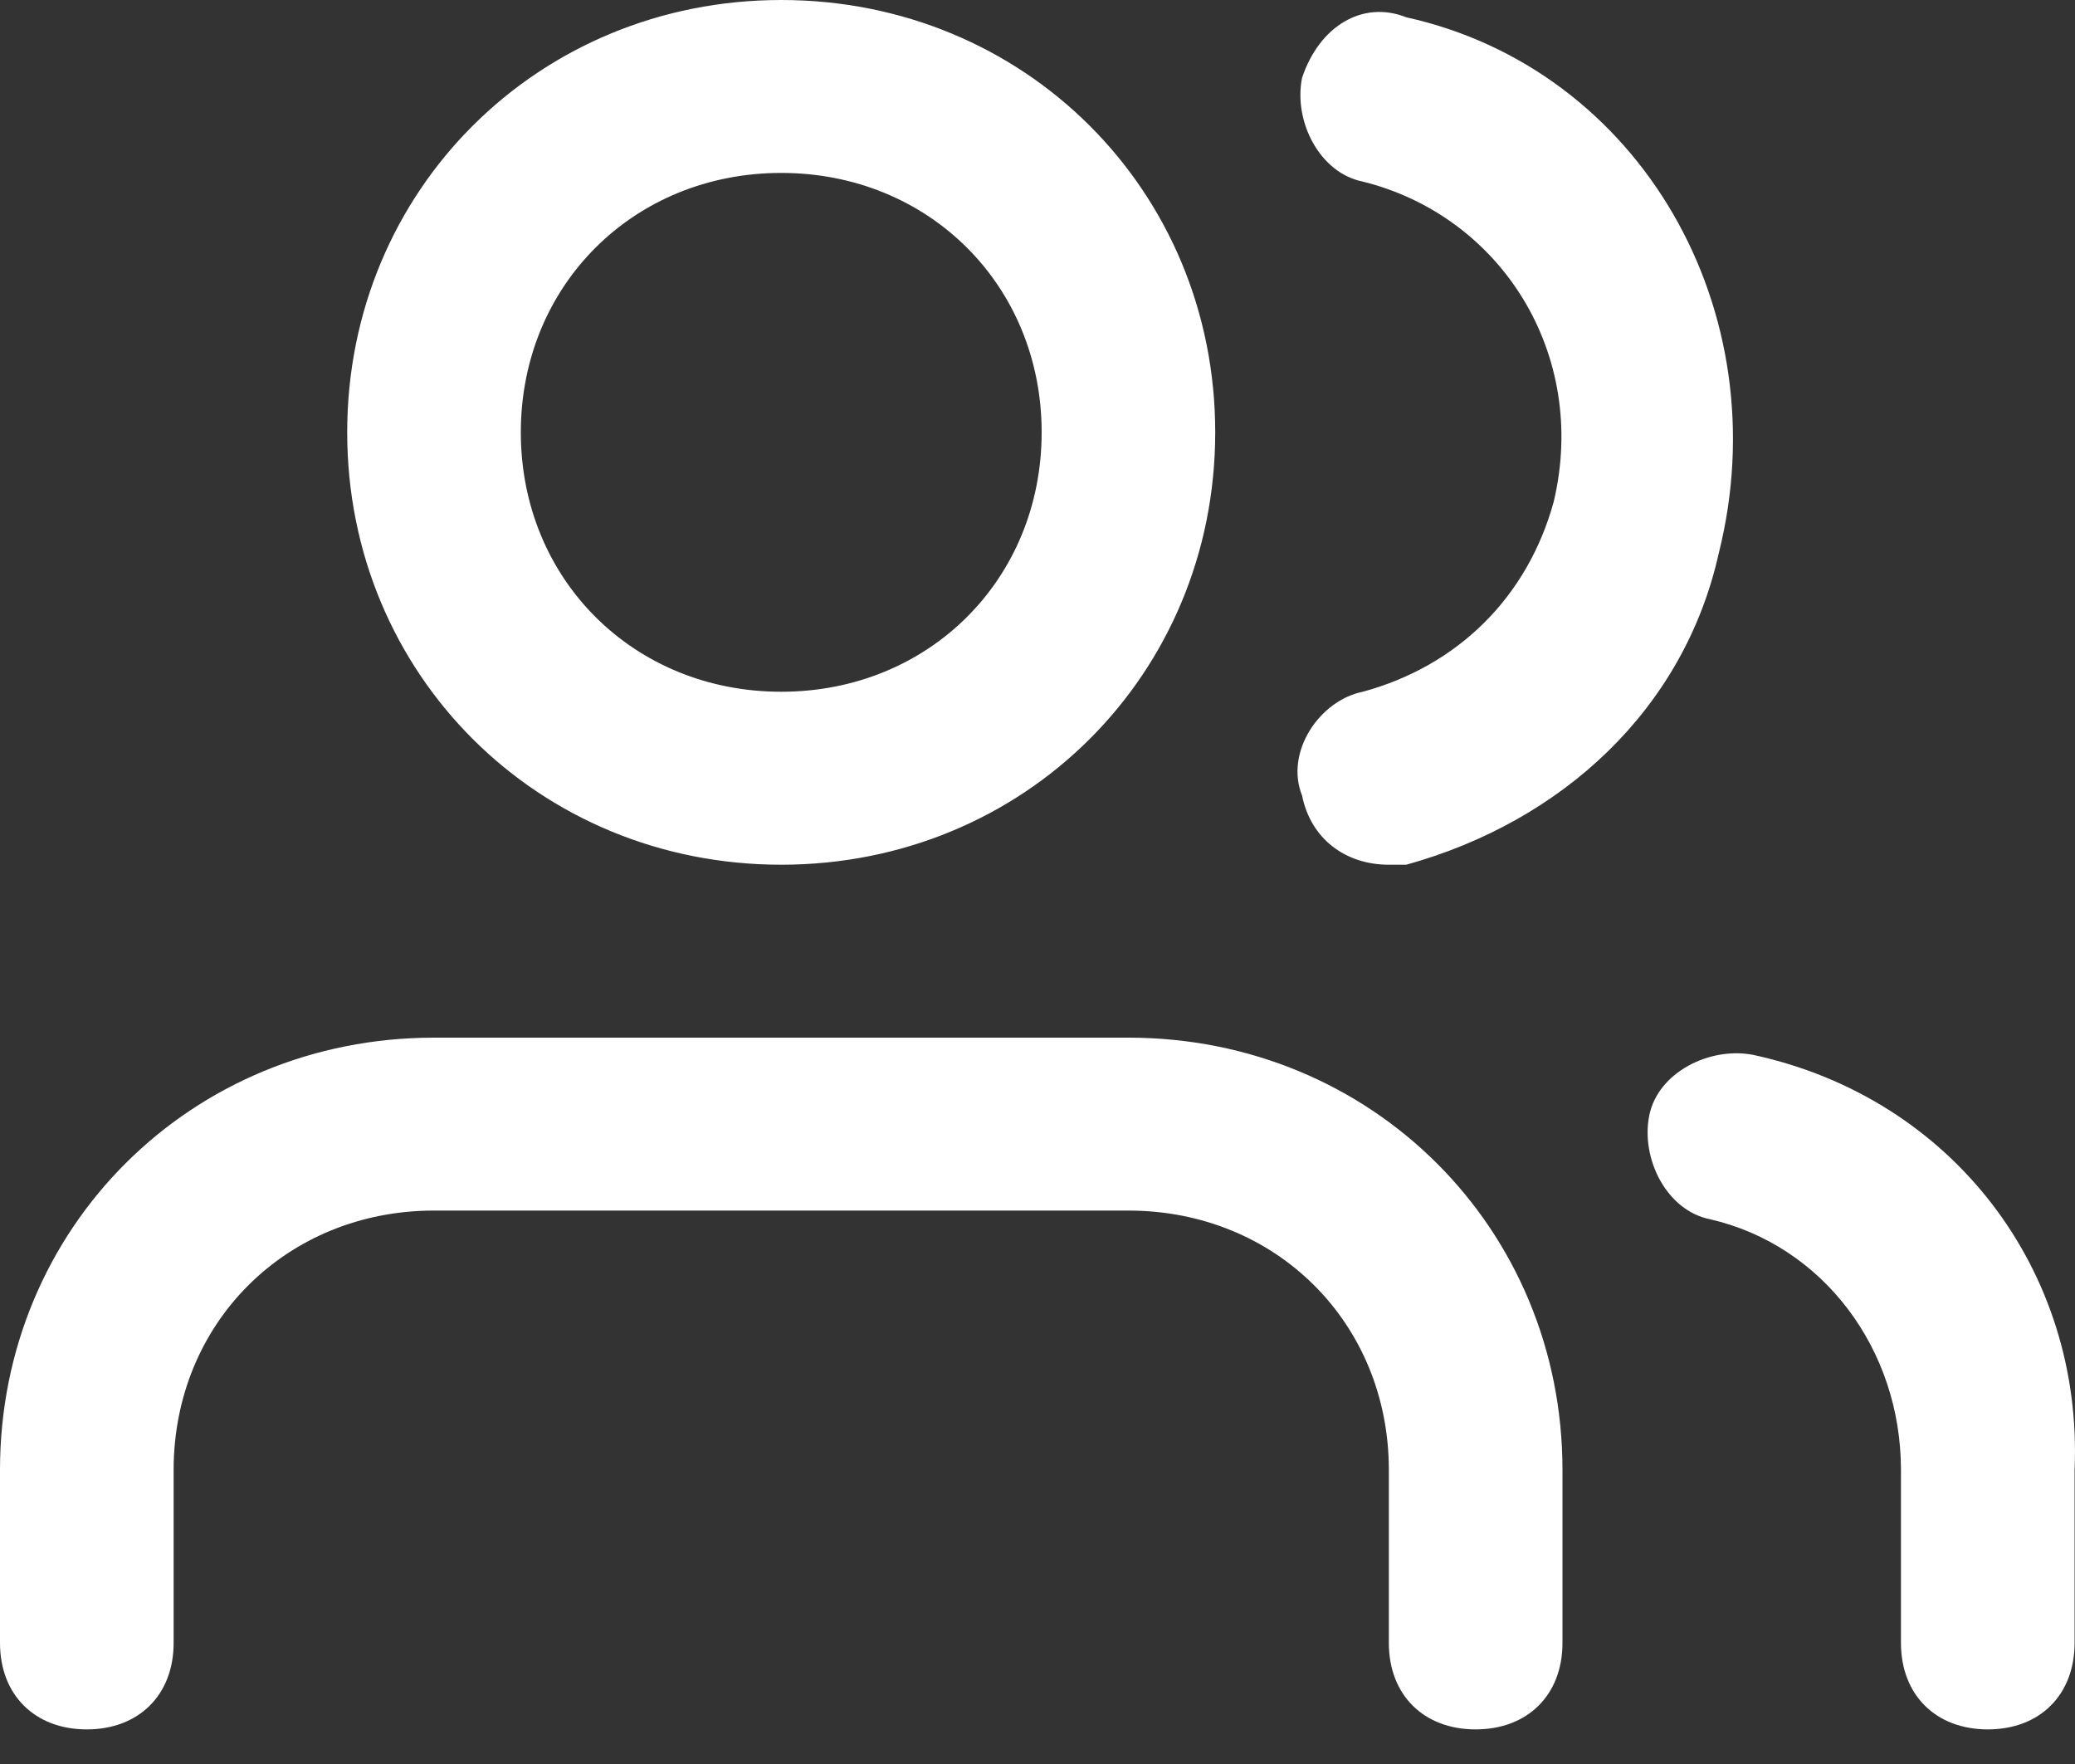 <?xml version="1.0" encoding="UTF-8"?>
<svg width="40px" height="34px" viewBox="0 0 40 34" version="1.1" xmlns="http://www.w3.org/2000/svg" xmlns:xlink="http://www.w3.org/1999/xlink">
    <rect x="0" y="0" width="40" height="34" fill="#333333" stroke="none"/>
    <title>7DF414DE-989D-4787-A417-D35329026818</title>
    <defs>
        <path d="M970.12,895.333 L970.12,898.667 C970.12,899.667 969.45,900.333 968.446,900.333 C967.442,900.333 966.773,899.667 966.773,898.667 L966.773,895.333 C966.773,892.5 964.598,890.333 961.753,890.333 L948.367,890.333 C945.522,890.333 943.347,892.5 943.347,895.333 L943.347,898.667 C943.347,899.667 942.677,900.333 941.673,900.333 C940.669,900.333 940,899.667 940,898.667 L940,895.333 C940,890.667 943.681,887 948.367,887 L961.753,887 C966.438,887 970.12,890.667 970.12,895.333 Z M946.693,875.333 C946.693,870.667 950.375,867 955.06,867 C959.745,867 963.426,870.667 963.426,875.333 C963.426,880 959.745,883.667 955.06,883.667 C950.375,883.667 946.693,880 946.693,875.333 Z M950.04,875.333 C950.04,878.167 952.215,880.333 955.06,880.333 C957.904,880.333 960.08,878.167 960.08,875.333 C960.08,872.5 957.904,870.333 955.06,870.333 C952.215,870.333 950.04,872.5 950.04,875.333 Z M973.801,887.333 C972.964,887.167 971.96,887.667 971.793,888.5 C971.626,889.333 972.128,890.333 972.964,890.5 C975.14,891 976.645,893 976.645,895.333 L976.645,898.667 C976.645,899.667 977.315,900.333 978.319,900.333 C979.323,900.333 979.992,899.667 979.992,898.667 L979.992,895.333 C980.159,891.5 977.649,888.167 973.801,887.333 Z M967.108,867.333 C966.271,867 965.434,867.5 965.1,868.5 C964.932,869.333 965.434,870.333 966.271,870.5 C968.948,871.167 970.622,873.833 969.952,876.667 C969.45,878.5 968.112,879.833 966.271,880.333 C965.434,880.5 964.765,881.5 965.1,882.333 C965.267,883.167 965.936,883.667 966.773,883.667 C966.94,883.667 967.108,883.667 967.108,883.667 C970.12,882.833 972.462,880.667 973.132,877.667 C974.303,873 971.626,868.333 967.108,867.333 Z" id="path-1"></path>
    </defs>
    <g id="REQUIRO-sito" stroke="none" stroke-width="1" fill="none" fill-rule="evenodd">
        <g id="Requiro-cloud" transform="translate(-940, -867)">
            <mask id="mask-2" fill="white">
                <use xlink:href="#path-1"></use>
            </mask>
            <use id="icon-/-users" fill="#FFFFFF" fill-rule="nonzero" xlink:href="#path-1"></use>
        </g>
    </g>
</svg>